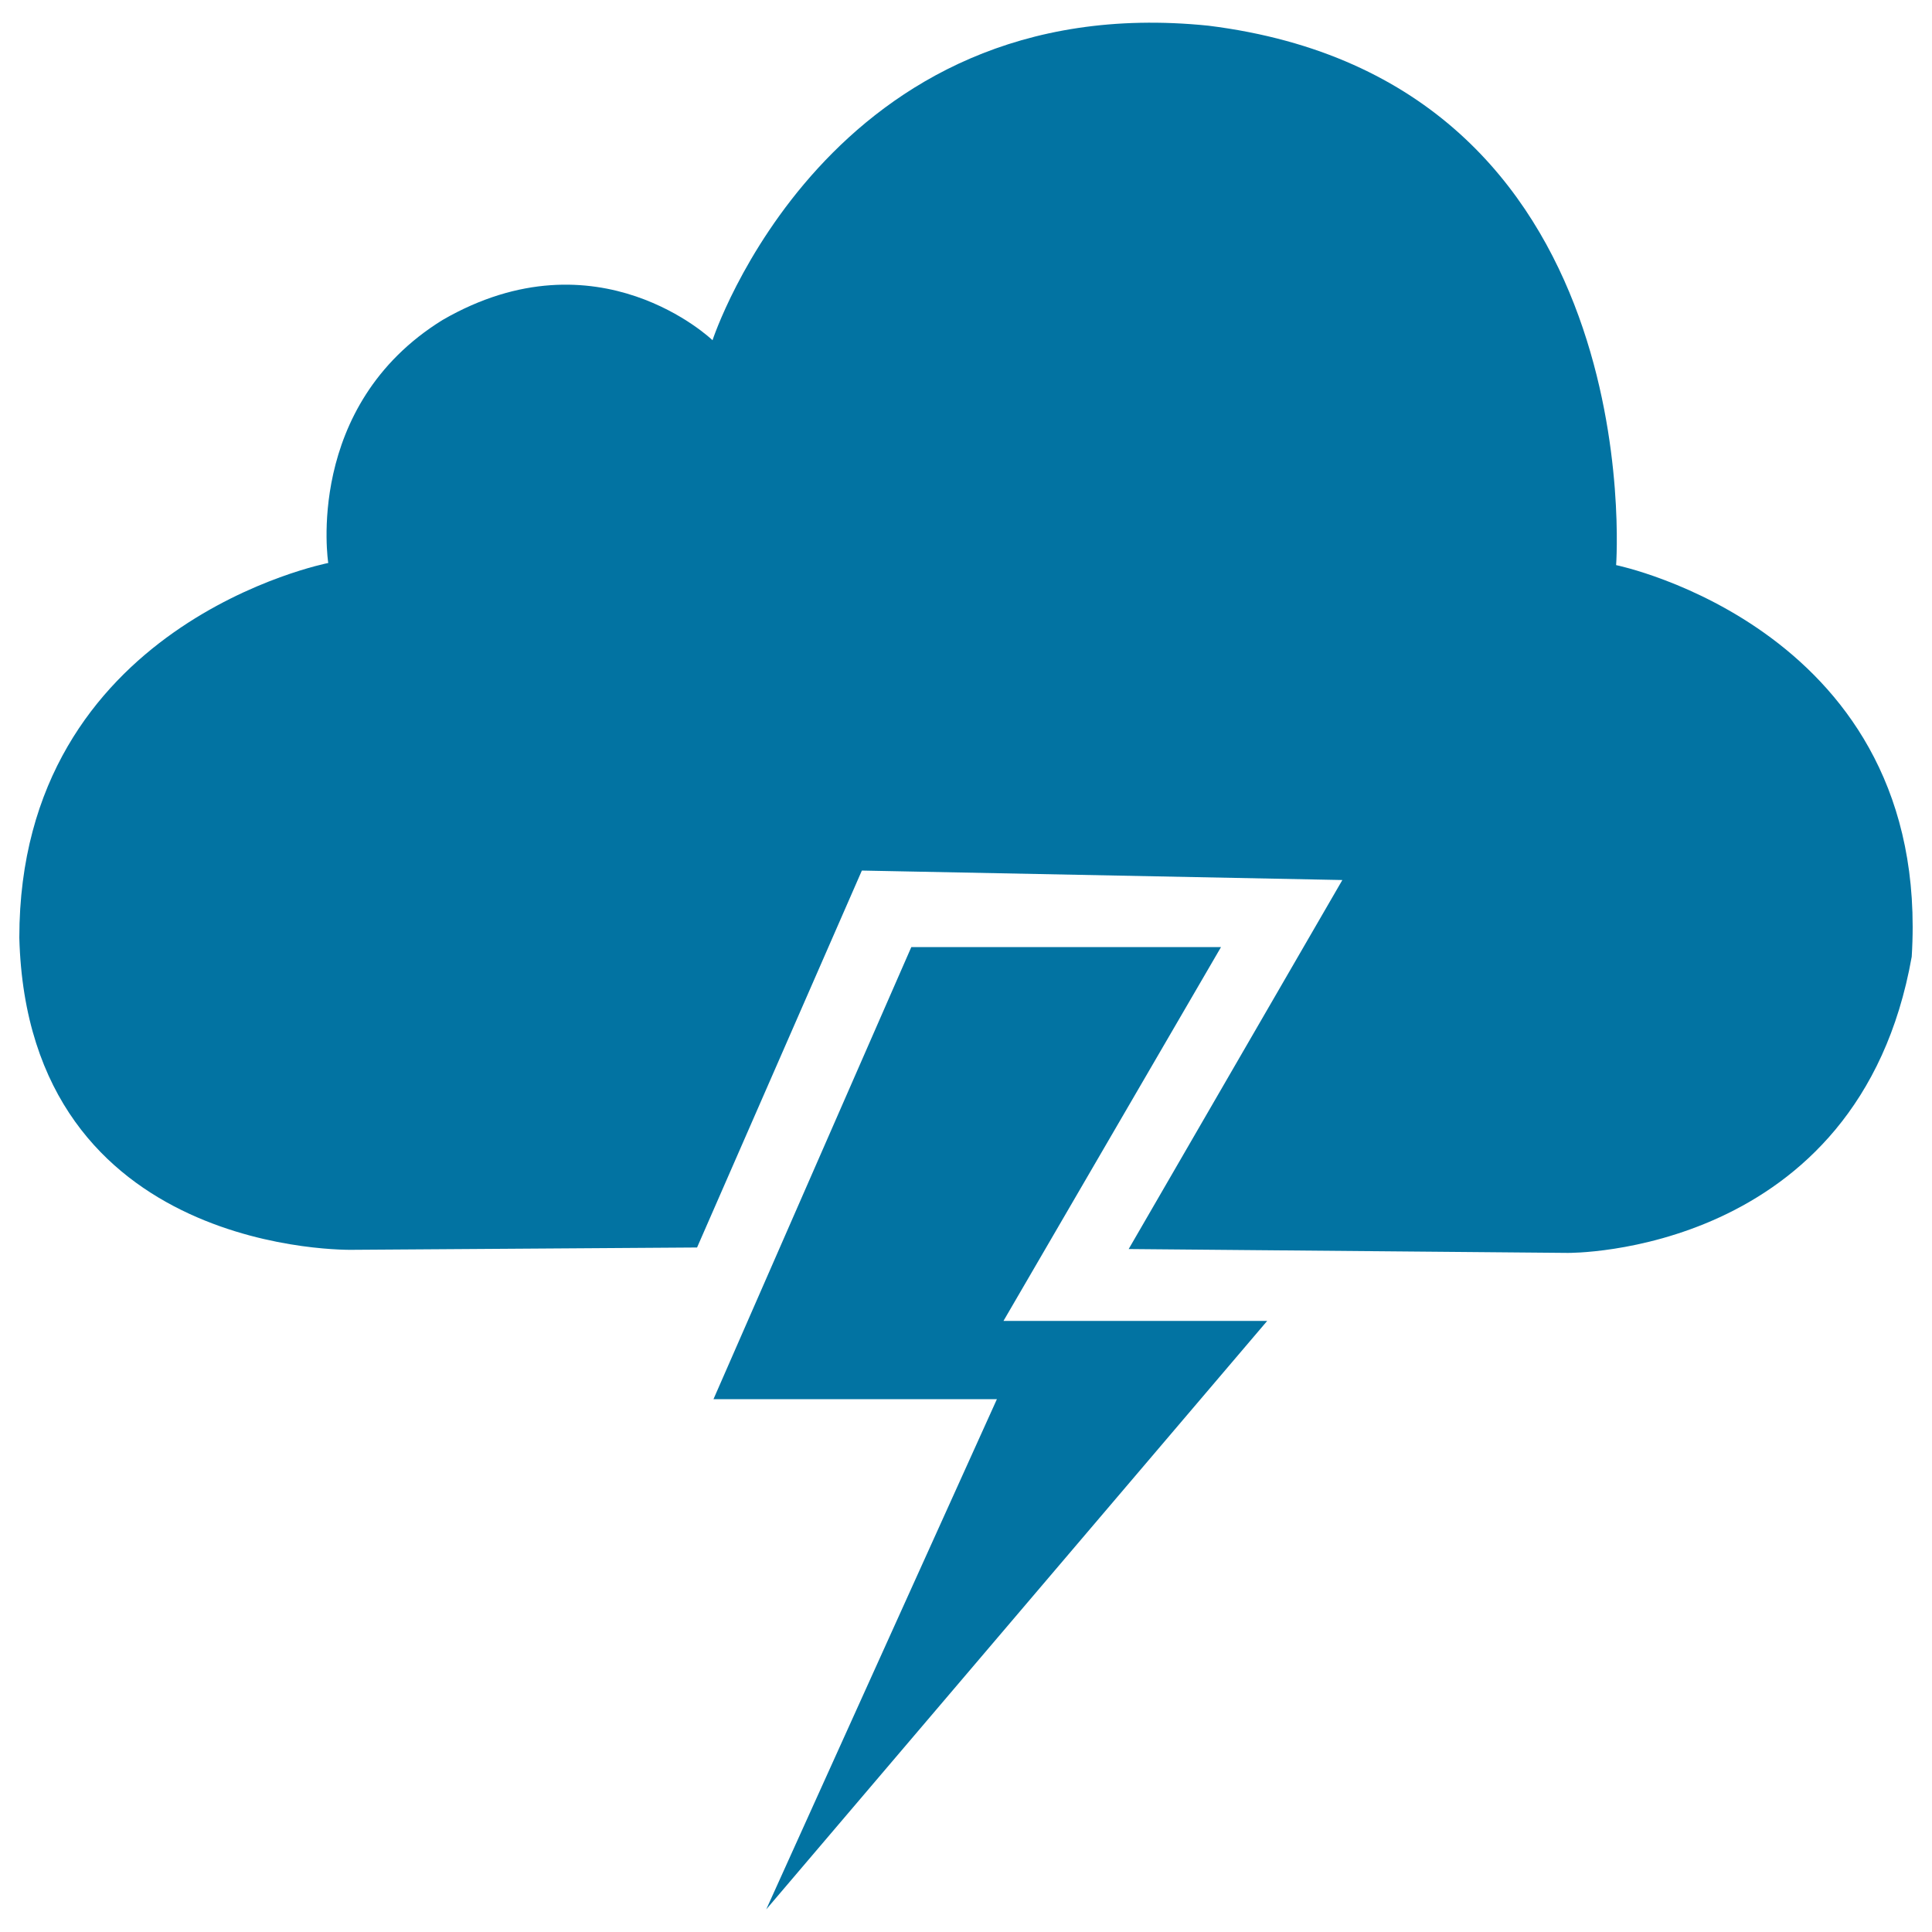 <svg xmlns="http://www.w3.org/2000/svg" viewBox="0 0 1000 1000" style="fill:#0273a2">
<title>Lightning Weather Cloud SVG icon</title>
<g><path d="M836.5,292.5c0,0,18.6-250.6-211-279.2C428.6-6.9,368.8,176.1,368.8,176.1s-59.2-57-139.7-10.5c-72,44.5-59.2,125.8-59.2,125.8S10,322.5,10,485.4C14.4,651,182.6,646.9,182.6,646.9l178.2-1.2l85.3-195.1l248.7,4.9L584.2,646.5l227.3,2c0,0,150.5,1.8,178-153.3C1000.1,325.9,836.5,292.5,836.5,292.5L836.5,292.5z M632,490.2H471.7l-102.4,234H516L396.6,988.3l259.3-304.6H519.4L632,490.2L632,490.2z"/></g>
</svg>